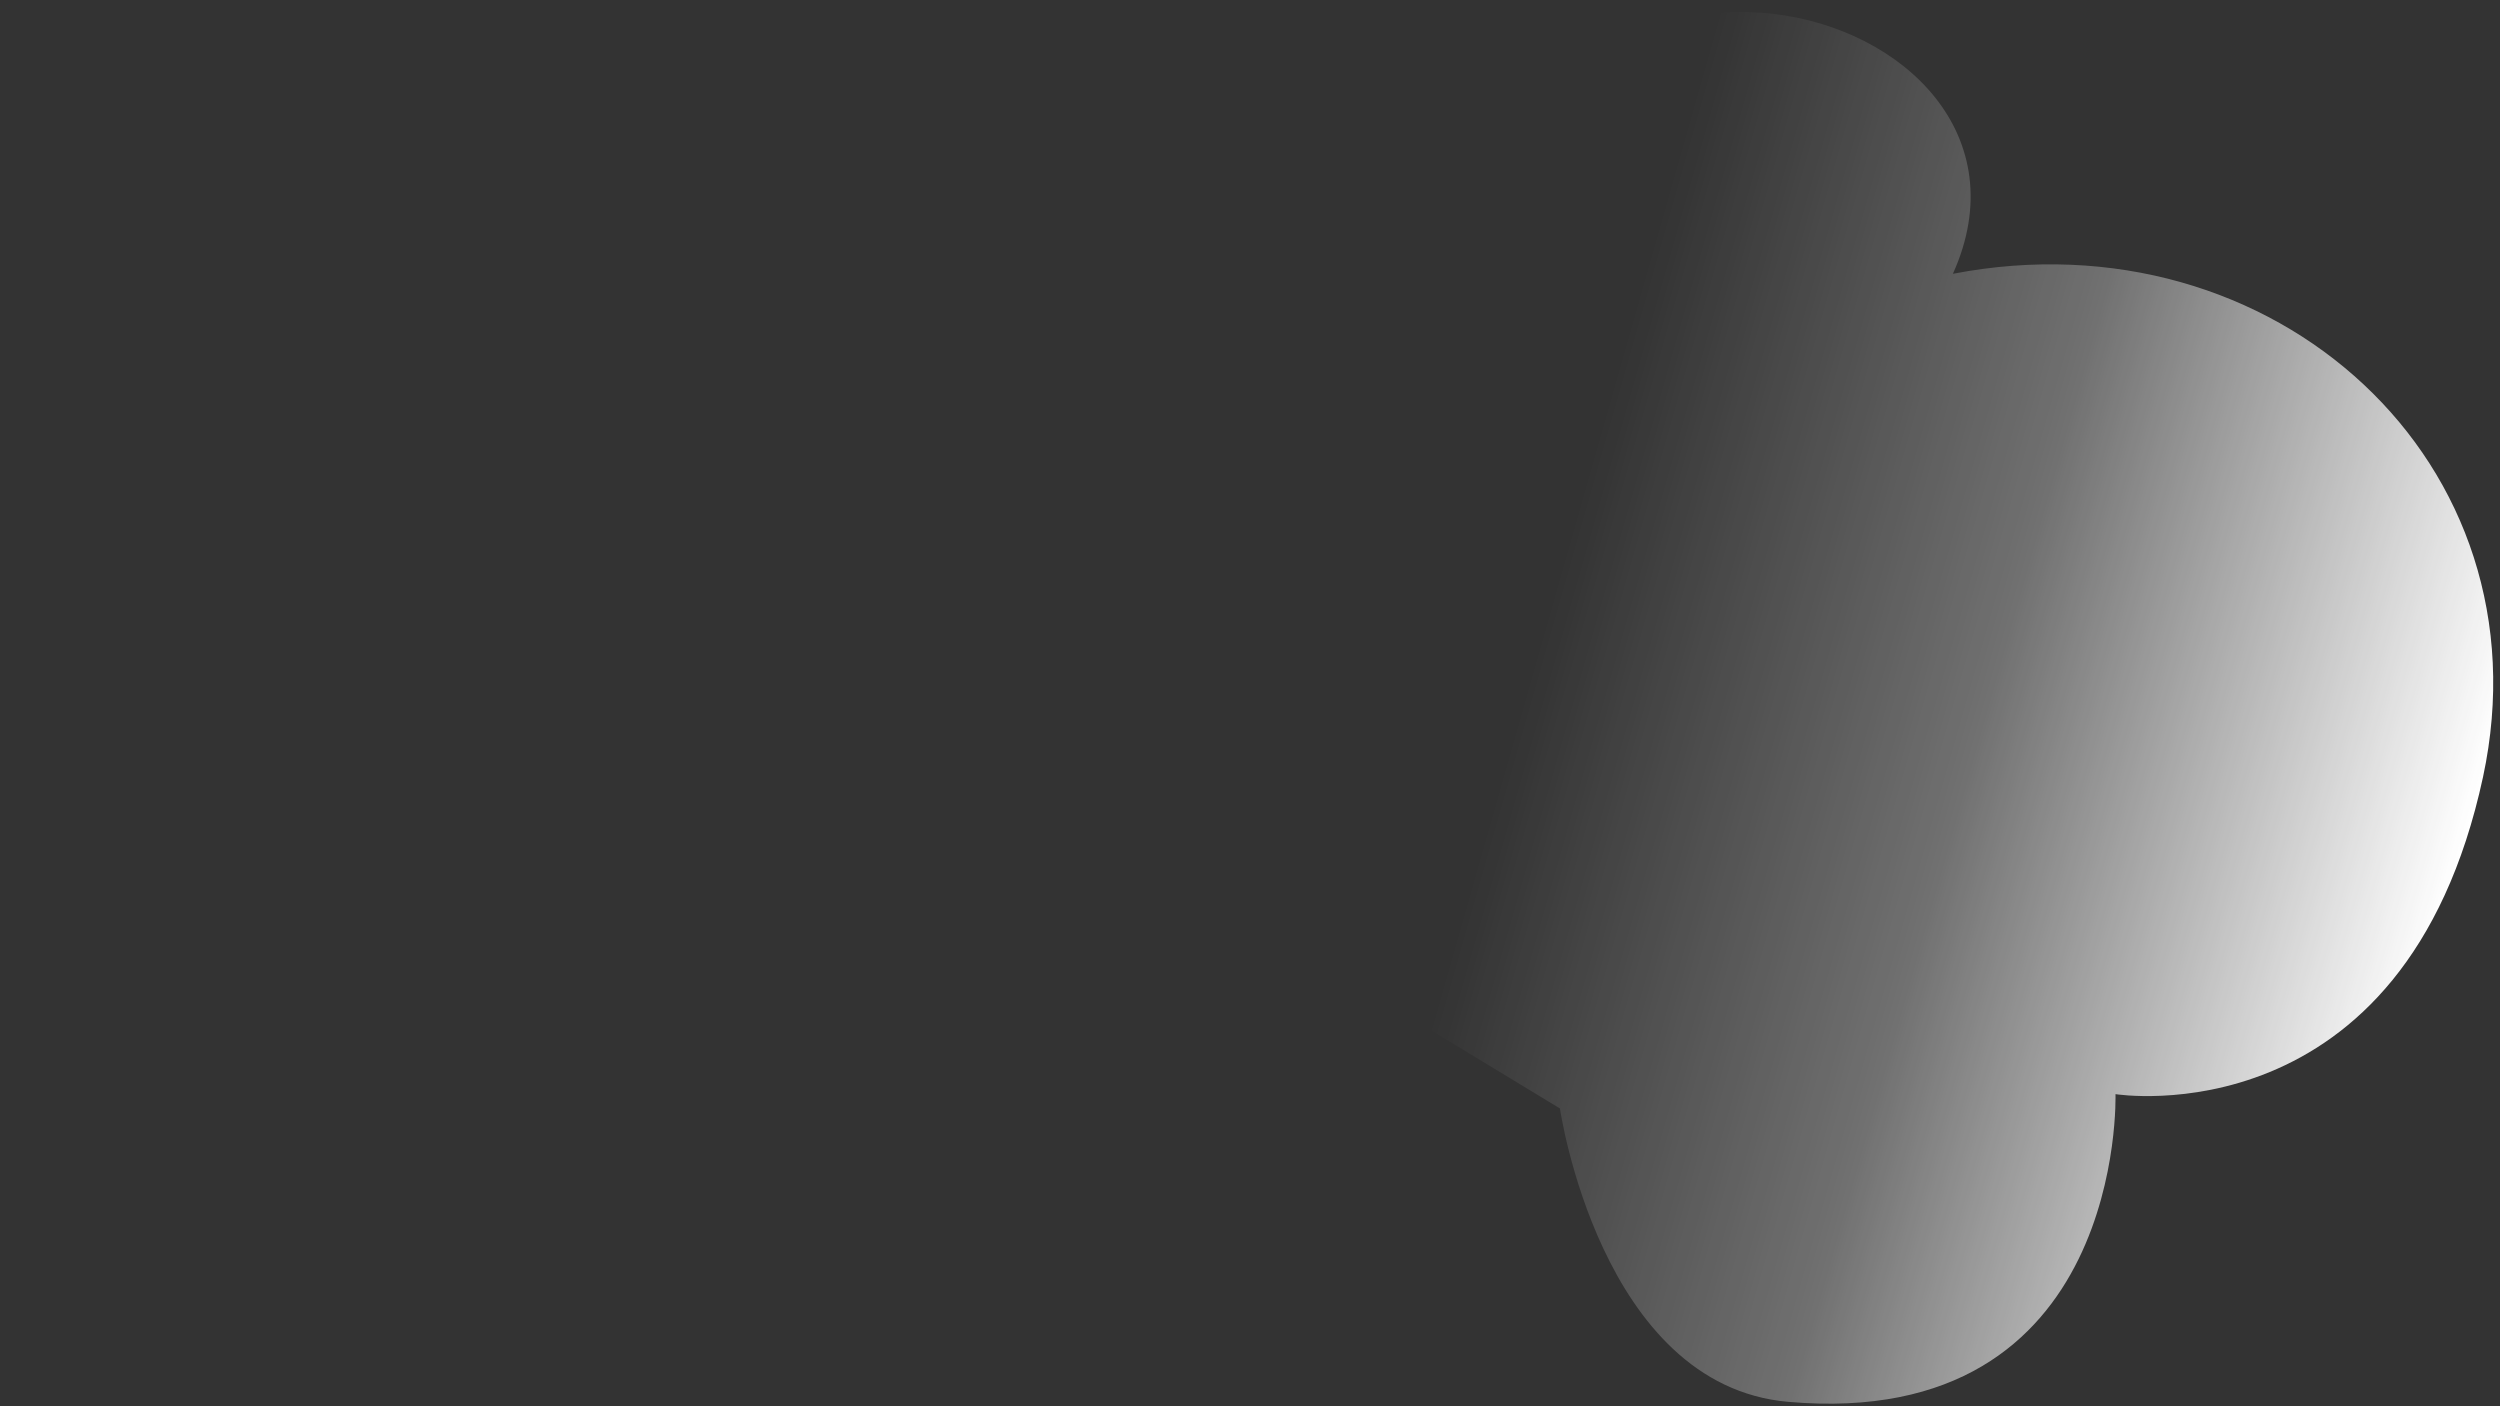 <?xml version="1.0" encoding="UTF-8"?> <svg xmlns="http://www.w3.org/2000/svg" width="176" height="99" viewBox="0 0 176 99" fill="none"><rect x="0" y="0" width="176" height="99" fill="#333333" stroke="none"/> <path d="M148.931 77.028C148.931 77.028 169.288 80.309 174.806 54.695C179.541 32.622 160.116 14.912 137.484 19.275C146.246 -0.15 106.128 -10.888 103.593 21.586L0.353 11.631L109.819 78.035C109.819 78.035 112.653 97.534 125.889 98.69C149.676 100.778 148.931 77.028 148.931 77.028Z" fill="url(#paint0_linear_7_33)"></path> <defs> <linearGradient id="paint0_linear_7_33" x1="172.201" y1="63.841" x2="42.449" y2="26.958" gradientUnits="userSpaceOnUse"> <stop stop-color="white"></stop> <stop offset="0.261" stop-color="white" stop-opacity="0.3"></stop> <stop offset="0.493" stop-color="white" stop-opacity="0"></stop> </linearGradient> </defs> </svg> 